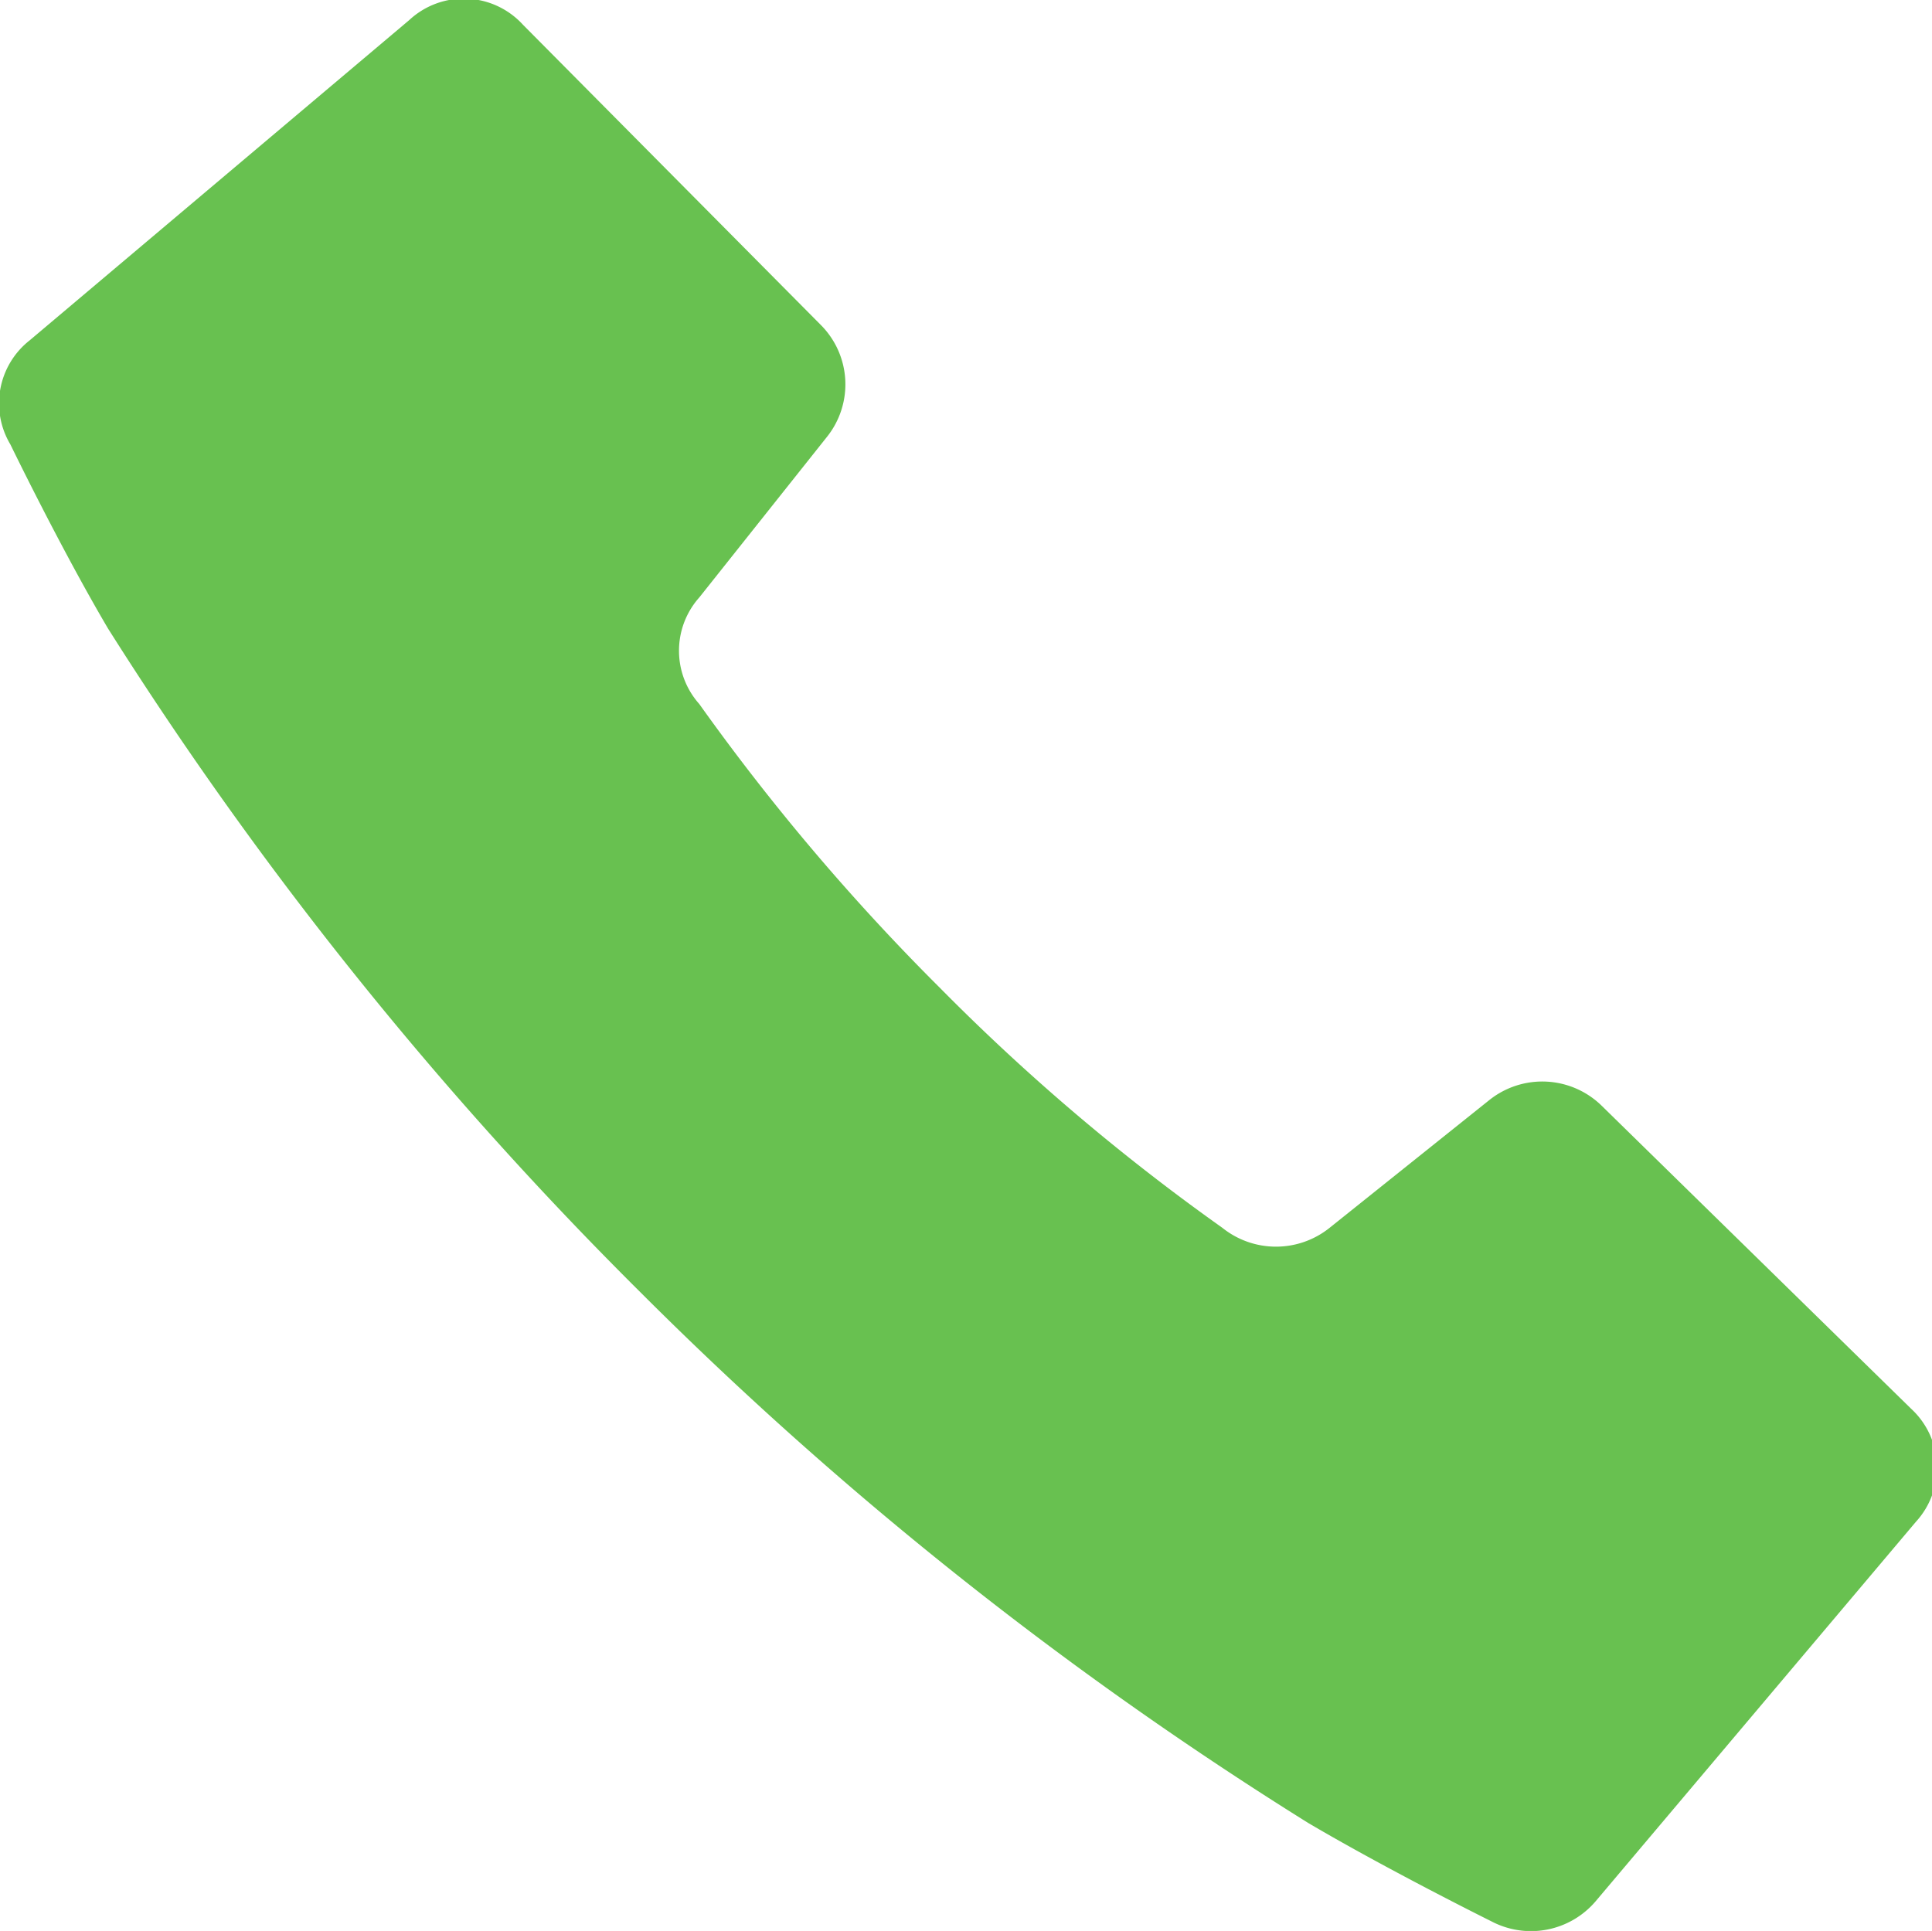 <svg xmlns="http://www.w3.org/2000/svg" viewBox="0 0 24.12 24.11"><g data-name="レイヤー 2"><path d="M20 13.81a1.06 1.06 0 00-1.4-.08l-2 1.6a1.07 1.07 0 01-1.34 0 26.57 26.57 0 01-3.53-3 27.62 27.62 0 01-3-3.54 1 1 0 010-1.33l1.59-2a1.05 1.05 0 00-.07-1.4L6.53.31A1 1 0 005.11.25l-4.74 4a1 1 0 00-.24 1.3s.63 1.3 1.22 2.3A47.25 47.25 0 008 16.14a46.86 46.86 0 008.33 6.62c1 .59 2.29 1.23 2.29 1.23a1.06 1.06 0 001.3-.25l4-4.74a1 1 0 00-.06-1.41z" fill="#68c150" data-name="レイヤー 1"/></g></svg>